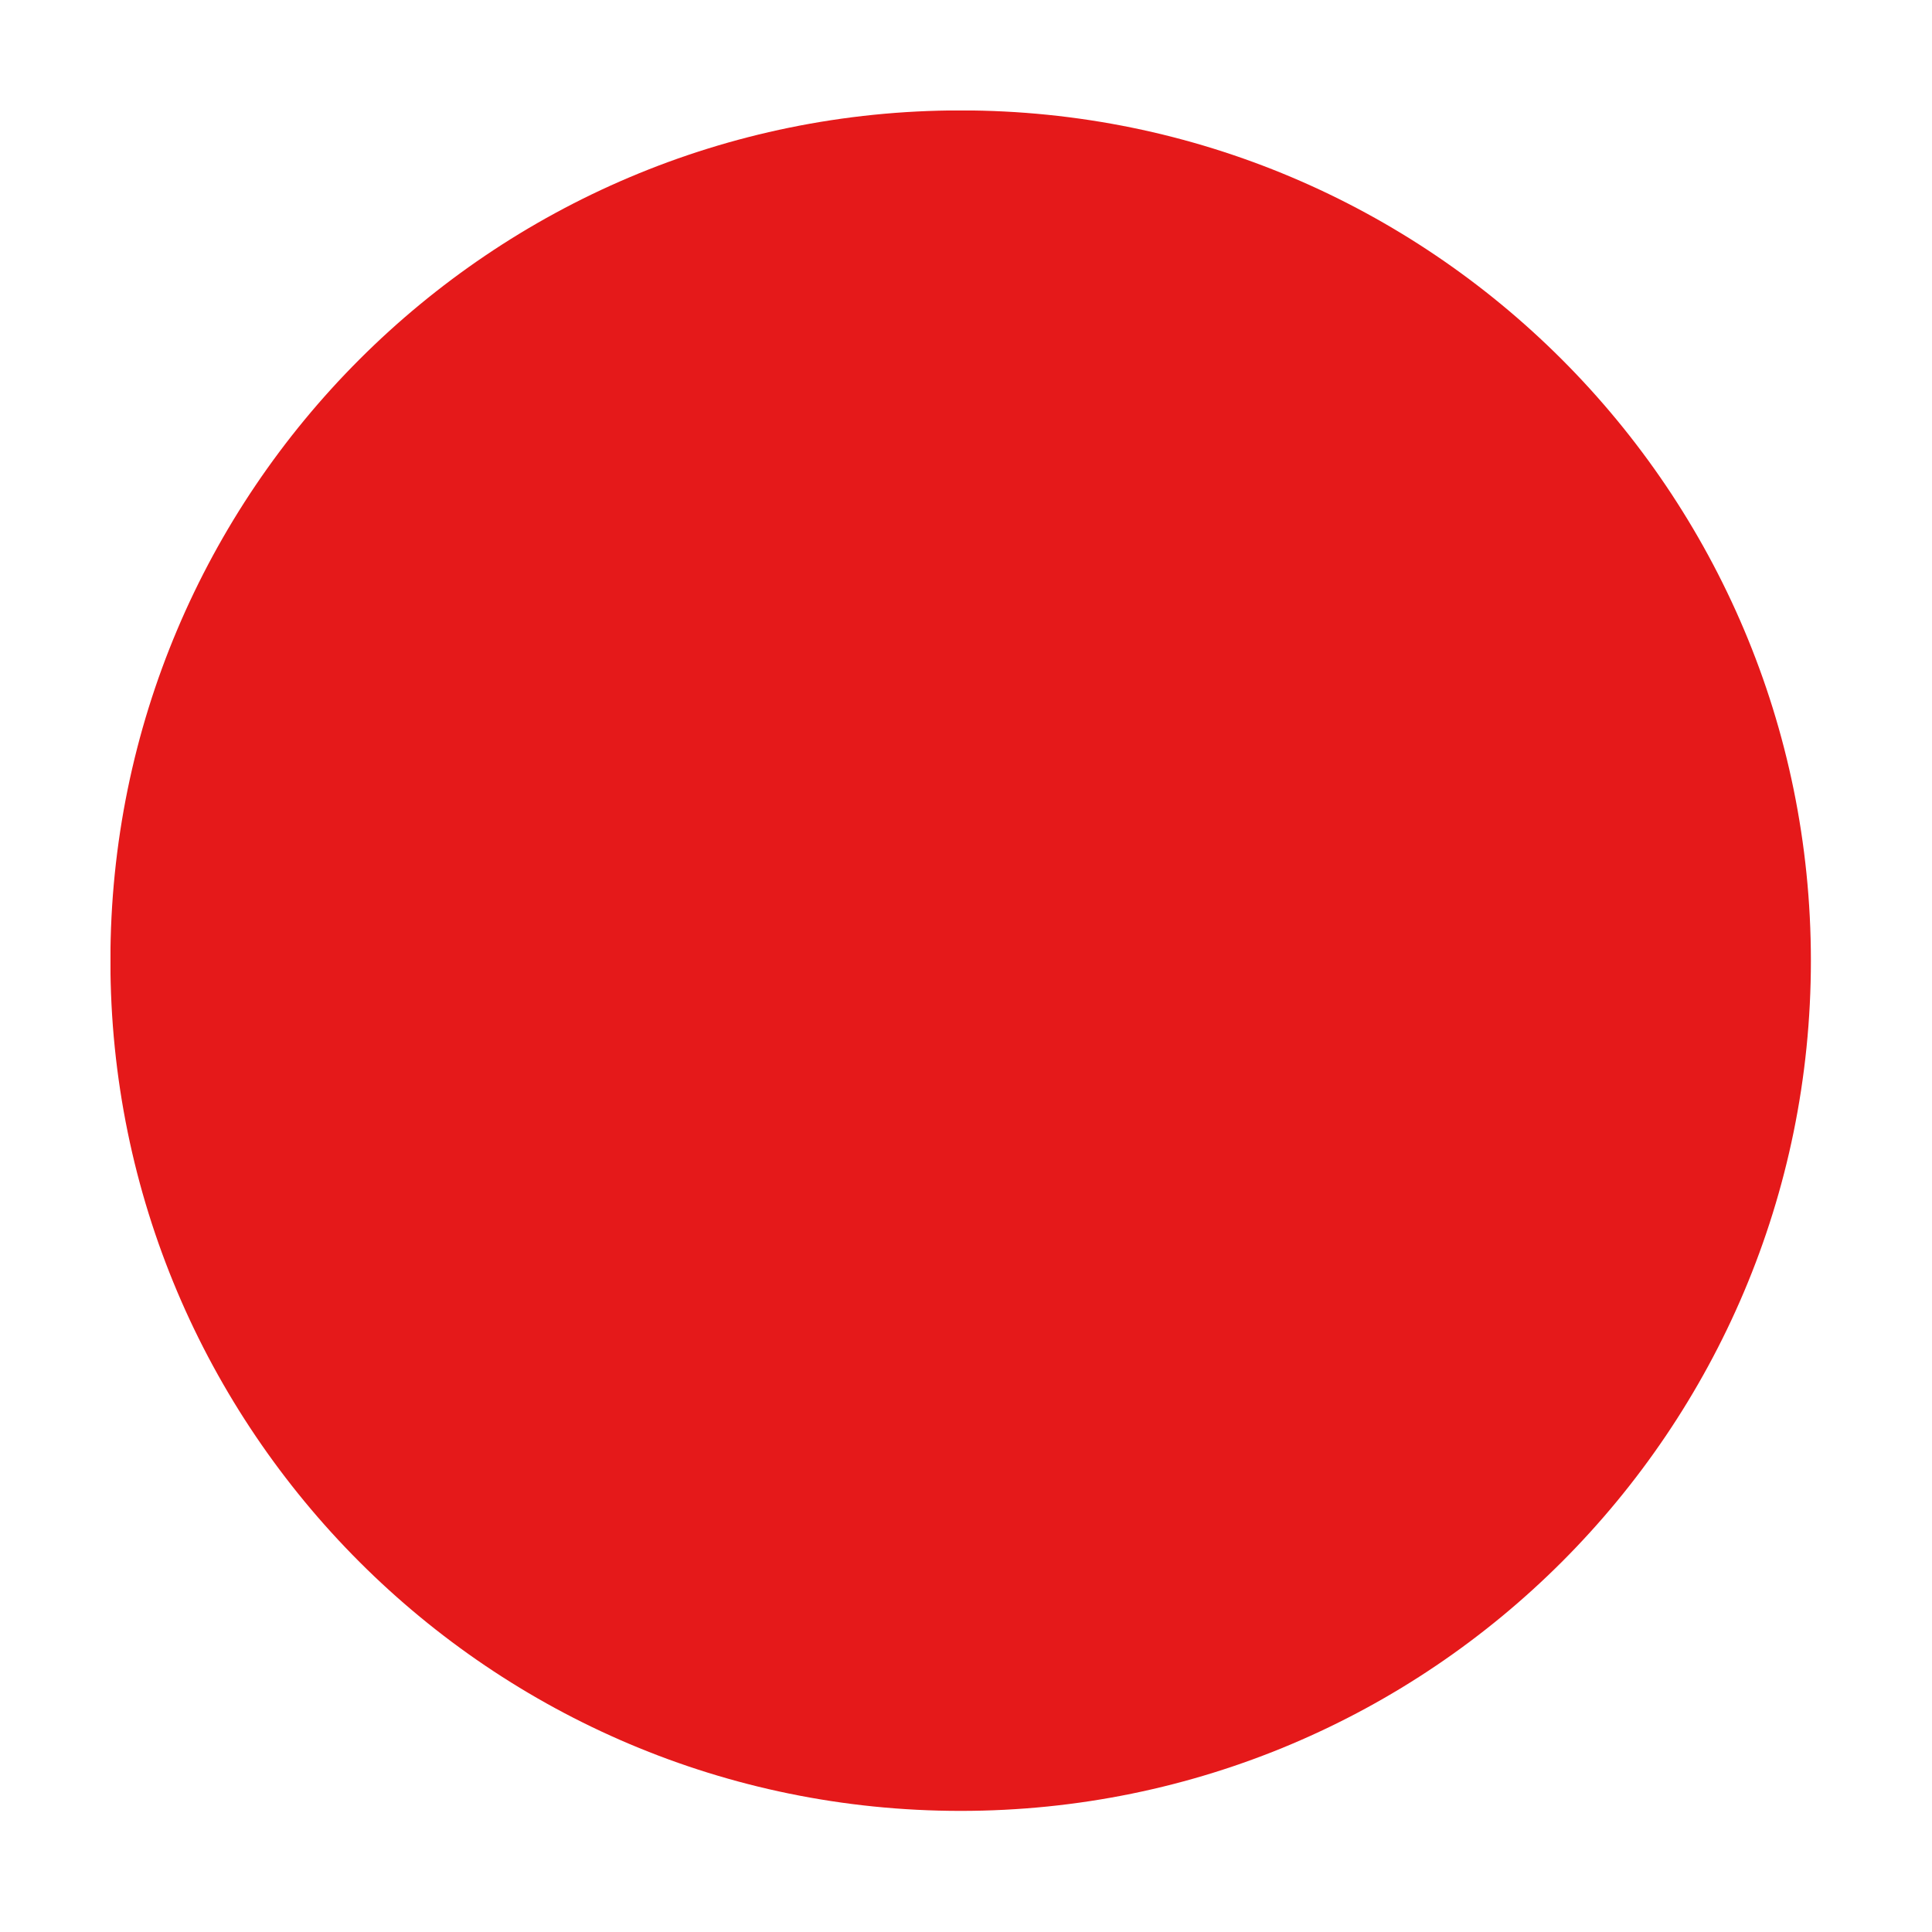 <svg width="70" height="70" viewBox="0 0 70 70" fill="none" xmlns="http://www.w3.org/2000/svg">
<g clip-path="url(#clip0_54_2)" filter="url(#filter0_d_54_2)">
<mask id="mask0_54_2" style="mask-type:luminance" maskUnits="userSpaceOnUse" x="1" y="-3" width="68" height="68">
<path d="M1.315 -2.586H68.141V64.354H1.315V-2.586Z" fill="white"/>
</mask>
<g mask="url(#mask0_54_2)">
<path d="M65.612 30.808C65.612 47.821 51.82 61.612 34.805 61.612C17.792 61.612 4 47.821 4 30.808C4 13.793 17.792 2.86814e-05 34.805 2.86814e-05C51.82 2.86814e-05 65.612 13.793 65.612 30.808Z" fill="#E5191A"/>
</g>
</g>
<defs>
<filter id="filter0_d_54_2" x="0" y="0" width="69.765" height="69.768" filterUnits="userSpaceOnUse" color-interpolation-filters="sRGB">
<feFlood flood-opacity="0" result="BackgroundImageFix"/>
<feColorMatrix in="SourceAlpha" type="matrix" values="0 0 0 0 0 0 0 0 0 0 0 0 0 0 0 0 0 0 127 0" result="hardAlpha"/>
<feOffset dy="4"/>
<feGaussianBlur stdDeviation="2"/>
<feComposite in2="hardAlpha" operator="out"/>
<feColorMatrix type="matrix" values="0 0 0 0 0 0 0 0 0 0 0 0 0 0 0 0 0 0 0.25 0"/>
<feBlend mode="normal" in2="BackgroundImageFix" result="effect1_dropShadow_54_2"/>
<feBlend mode="normal" in="SourceGraphic" in2="effect1_dropShadow_54_2" result="shape"/>
</filter>
<clipPath id="clip0_54_2">
<rect width="61.765" height="61.768" fill="white" transform="translate(4)"/>
</clipPath>
</defs>
</svg>
